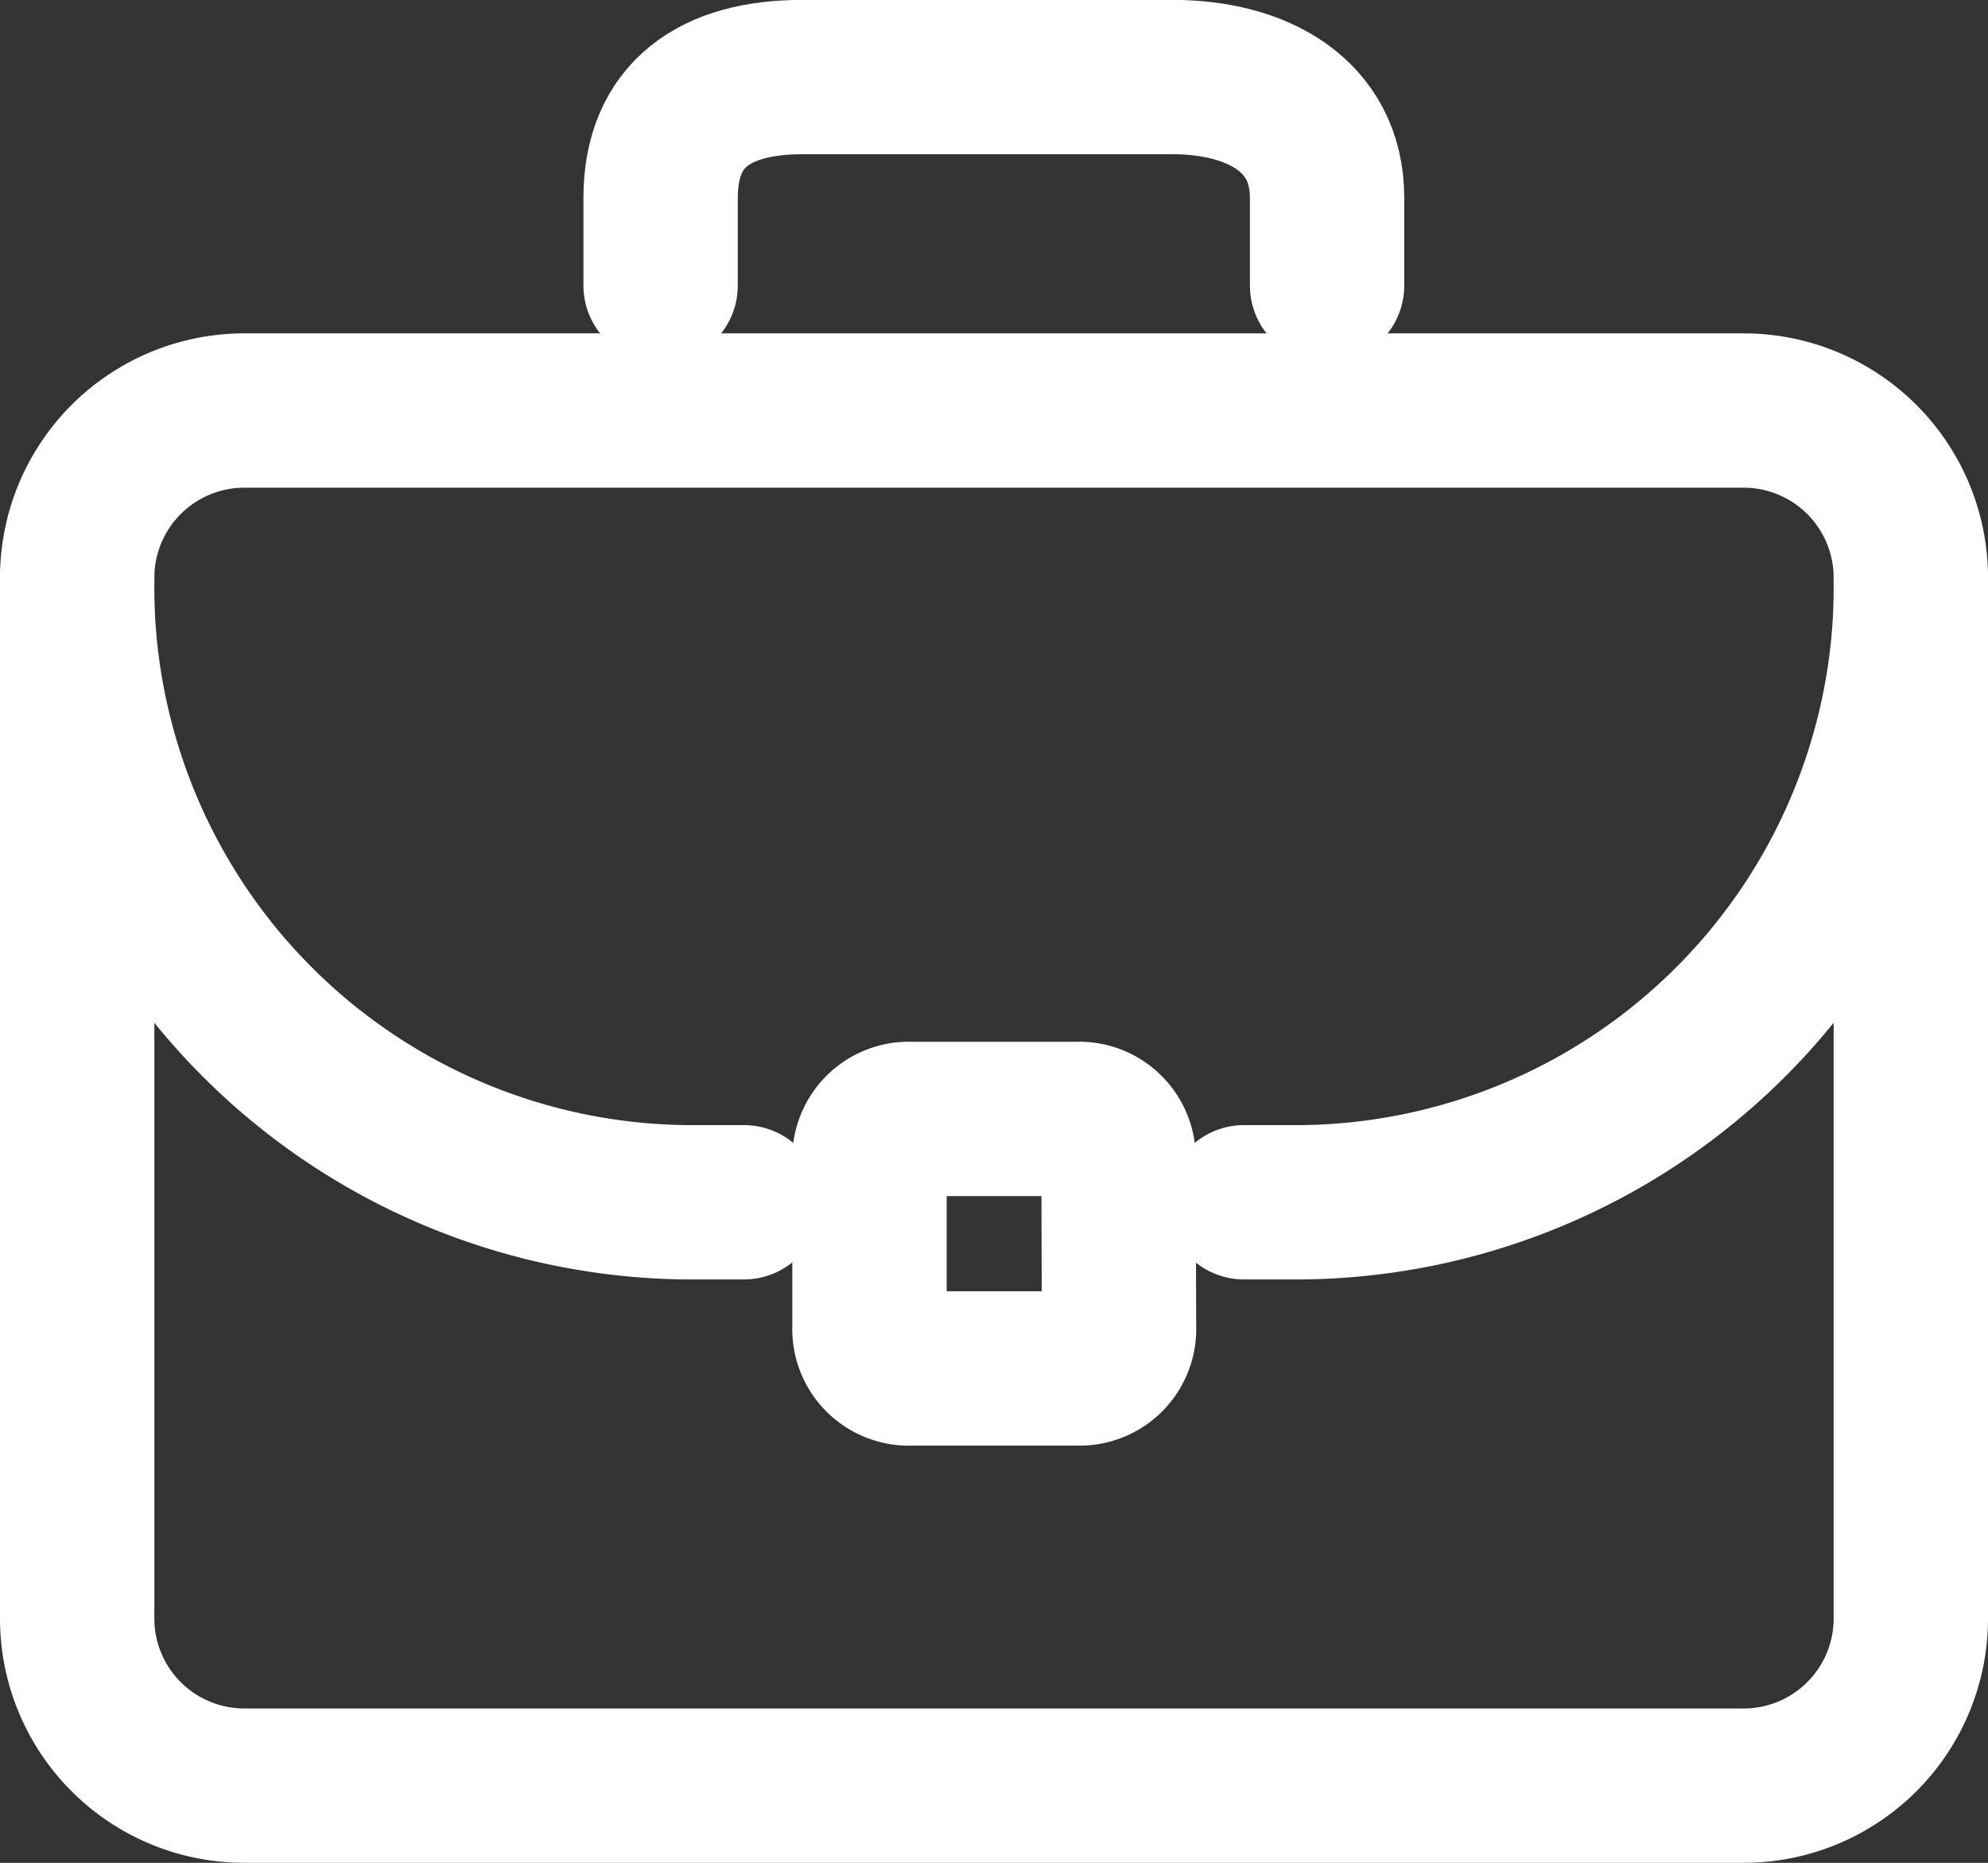 <svg xmlns="http://www.w3.org/2000/svg" width="19.32" height="18.105" viewBox="0 0 19.32 18.105">
  <rect x="0" y="0" width="19.32" height="18.105" fill="#333333" stroke="none"/>
  <g id="_553065_bag_briefcase_business_case_office_icon" data-name="553065_bag_briefcase_business_case_office_icon" transform="translate(-9.25 -11.25)">
    <path id="Caminho_17030" data-name="Caminho 17030" d="M27.82,31.745a1.625,1.625,0,0,1-1.62,1.62H11.62A1.625,1.625,0,0,1,10,31.745V21.62A1.625,1.625,0,0,1,11.62,20H26.2a1.625,1.625,0,0,1,1.62,1.62Z" transform="translate(0 -4.76)" fill="none" stroke="#fff" stroke-linecap="round" stroke-linejoin="round" stroke-width="1.5"/>
    <path id="Caminho_17031" data-name="Caminho 17031" d="M38,30.075h.567A5.982,5.982,0,0,0,44.48,24" transform="translate(-16.66 -7.14)" fill="none" stroke="#fff" stroke-linecap="round" stroke-linejoin="round" stroke-width="1.5"/>
    <path id="Caminho_17032" data-name="Caminho 17032" d="M10,24a5.982,5.982,0,0,0,5.913,6.075h.567" transform="translate(0 -7.14)" fill="none" stroke="#fff" stroke-linecap="round" stroke-linejoin="round" stroke-width="1.5"/>
    <path id="Caminho_17033" data-name="Caminho 17033" d="M31.43,39.025a.383.383,0,0,1-.4.4h-1.62a.383.383,0,0,1-.405-.4v-1.62A.383.383,0,0,1,29.405,37h1.62a.383.383,0,0,1,.4.405Z" transform="translate(-11.305 -14.875)" fill="none" stroke="#fff" stroke-linecap="round" stroke-linejoin="round" stroke-width="1.5"/>
    <path id="Caminho_17034" data-name="Caminho 17034" d="M24,14.025v-.851c0-.81.526-1.175,1.377-1.175h3.6c.81,0,1.5.365,1.5,1.175v.851" transform="translate(-8.33)" fill="none" stroke="#fff" stroke-linecap="round" stroke-linejoin="round" stroke-width="1.5"/>
  </g>
</svg>
